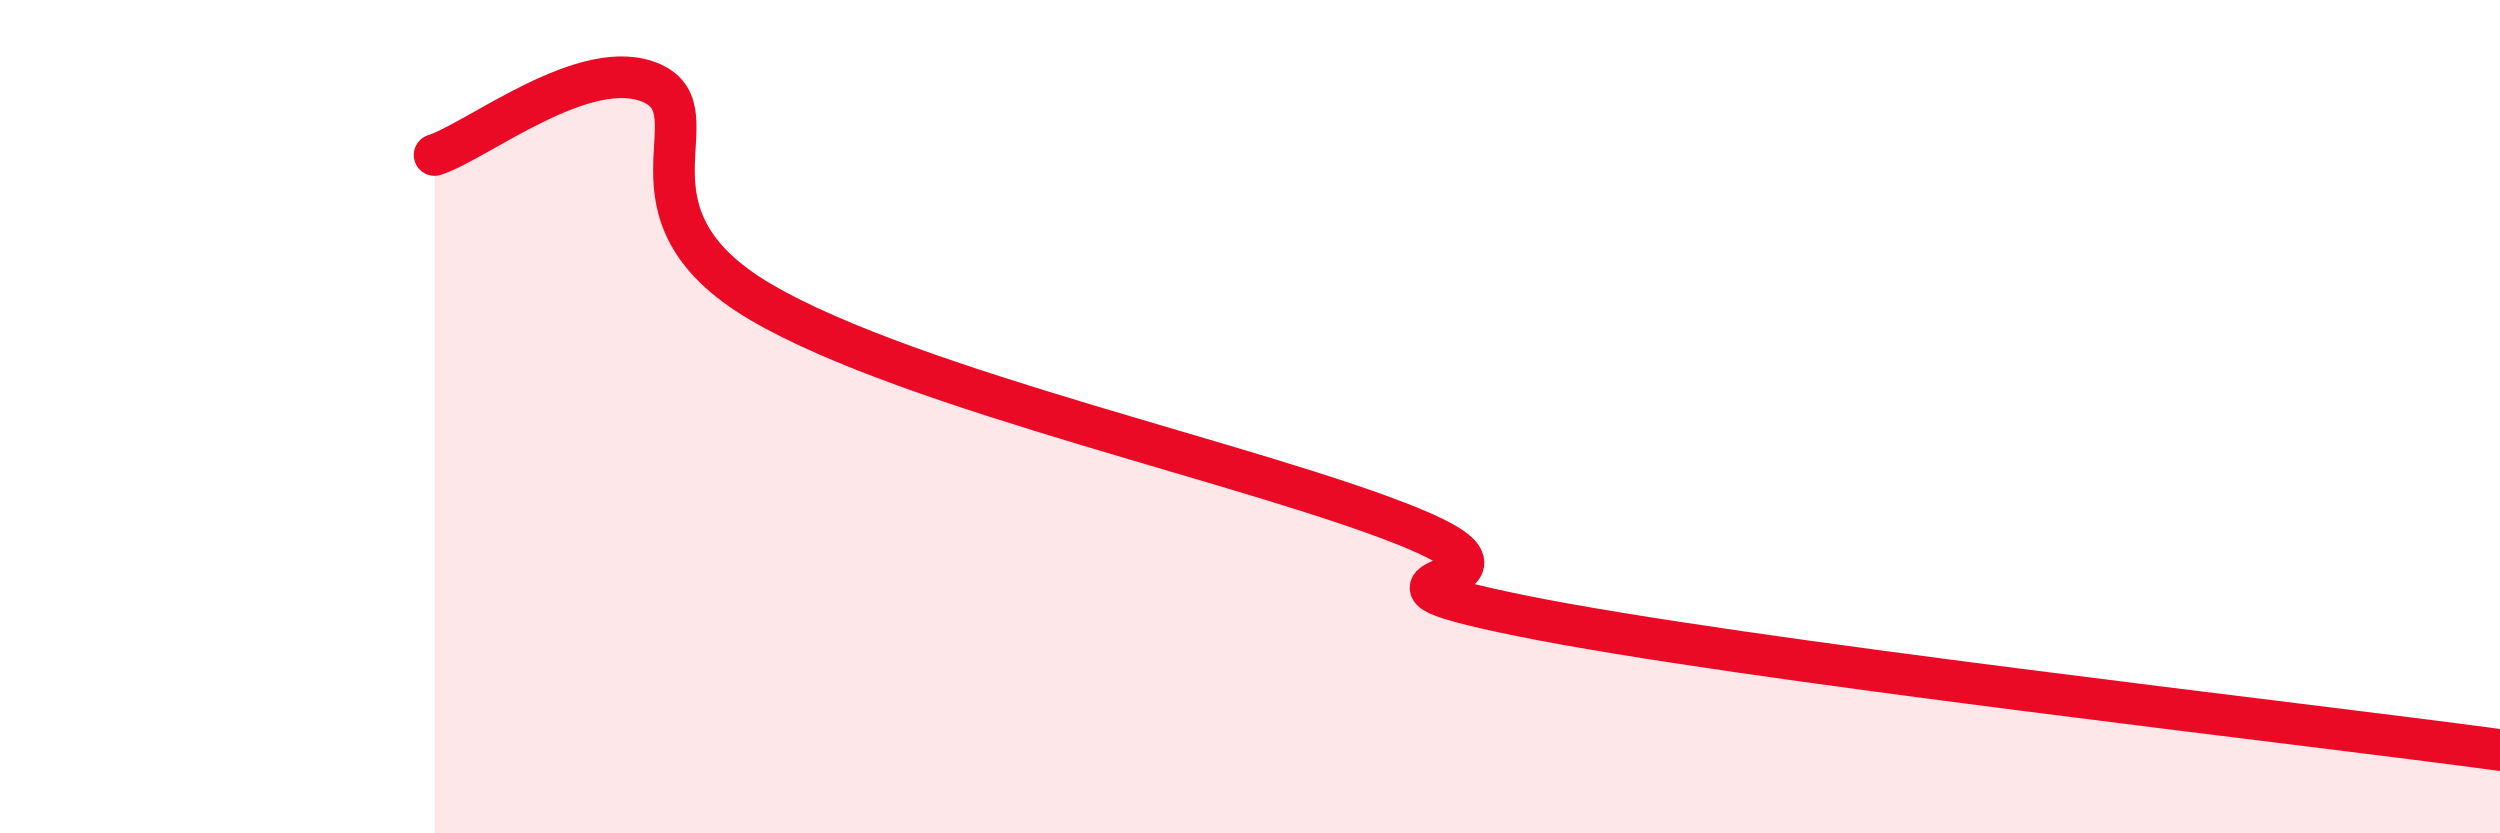 
    <svg width="60" height="20" viewBox="0 0 60 20" xmlns="http://www.w3.org/2000/svg">
      <path
        d="M 10.43,3.72 C 11.47,3.38 14.08,1.29 15.65,2 C 17.22,2.71 14.61,5.11 18.26,7.25 C 21.91,9.39 30.26,11.17 33.91,12.68 C 37.56,14.19 31.3,13.72 36.52,14.78 C 41.74,15.84 55.3,17.36 60,18L60 20L10.43 20Z"
        fill="#EB0A25"
        opacity="0.1"
        stroke-linecap="round"
        stroke-linejoin="round"
      />
      <path
        d="M 10.43,3.72 C 11.47,3.38 14.08,1.29 15.65,2 C 17.22,2.71 14.61,5.11 18.26,7.25 C 21.91,9.39 30.26,11.17 33.91,12.68 C 37.56,14.19 31.3,13.72 36.52,14.78 C 41.74,15.84 55.3,17.36 60,18"
        stroke="#EB0A25"
        stroke-width="1"
        fill="none"
        stroke-linecap="round"
        stroke-linejoin="round"
      />
    </svg>
  